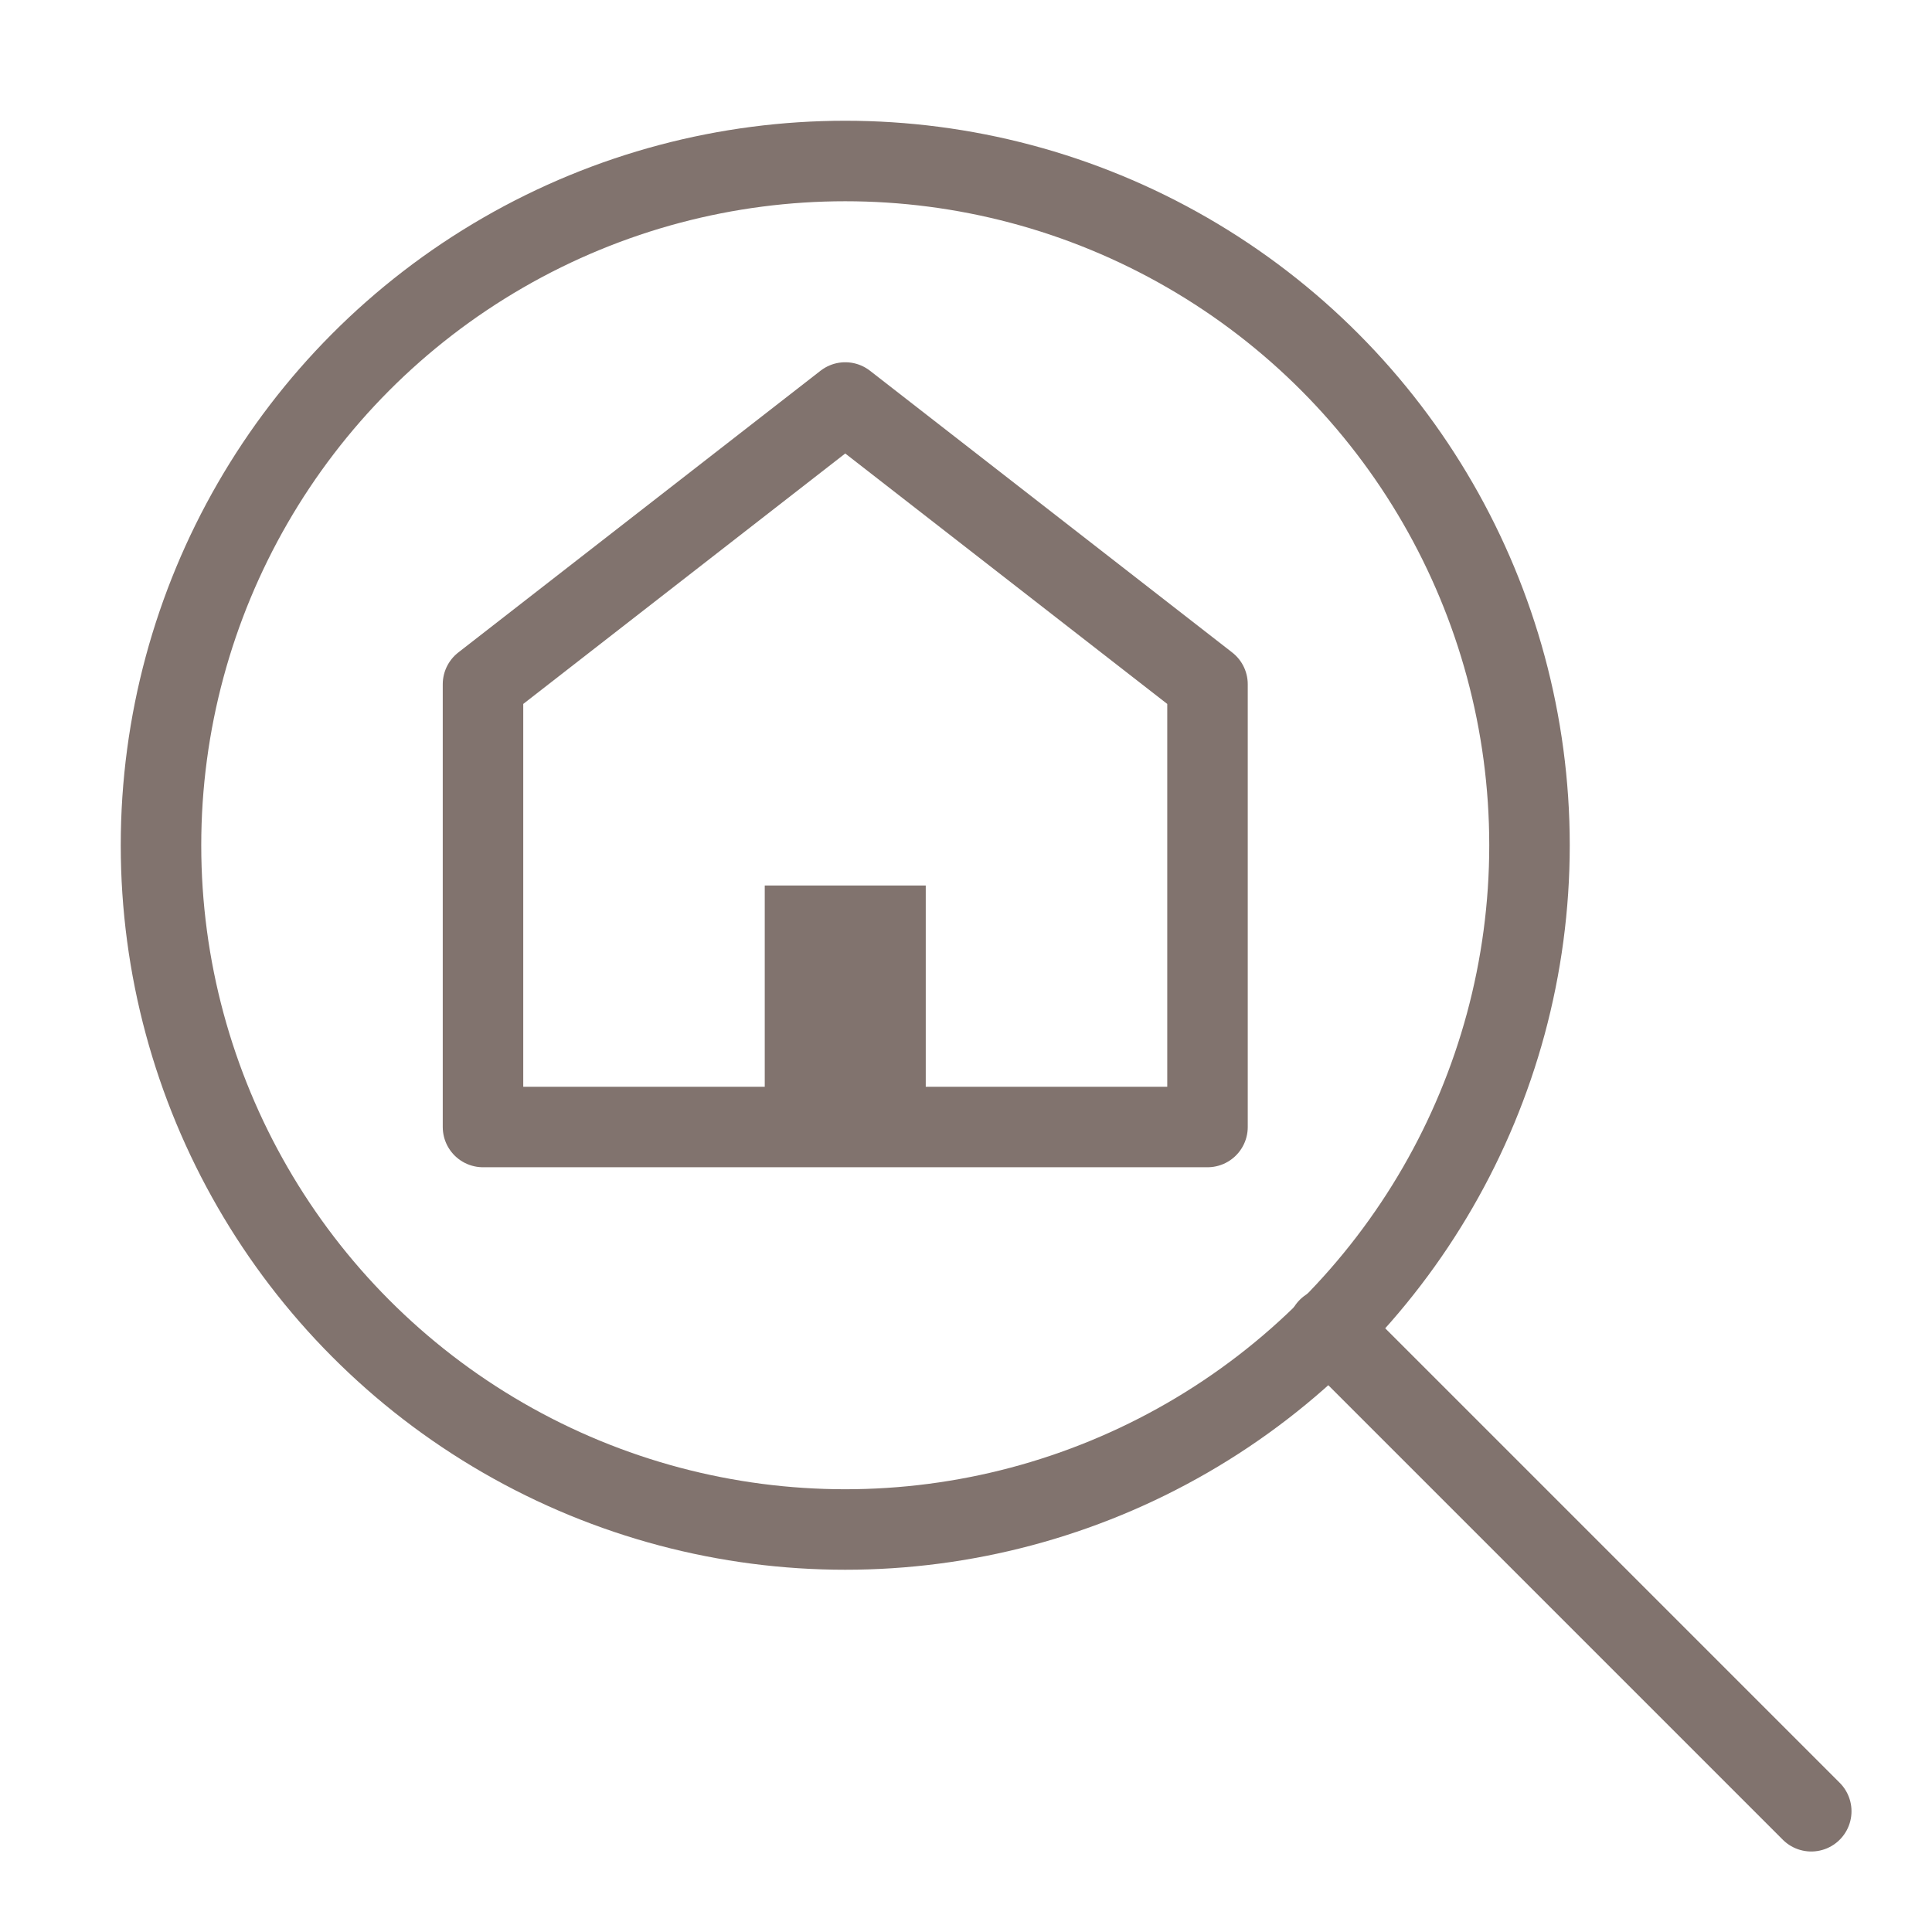 <?xml version="1.0" encoding="utf-8"?>
<svg xmlns="http://www.w3.org/2000/svg" height="48" viewBox="0 0 48 48" width="48">
  <title>search property</title>
  <g class="nc-icon-wrapper" fill="none" stroke="#81736e" stroke-linecap="round" stroke-linejoin="round" stroke-width="2">
    <line x1="33" x2="45" y1="33" y2="45"/>
    <circle cx="21" cy="21" r="17"/>
    <polygon points="21 10 12 17 12 28 30 28 30 17 21 10" stroke="#81736e"/>
    <rect fill="#81736e" height="5.971" stroke="none" width="4" x="19" y="22"/>
  </g>
</svg>